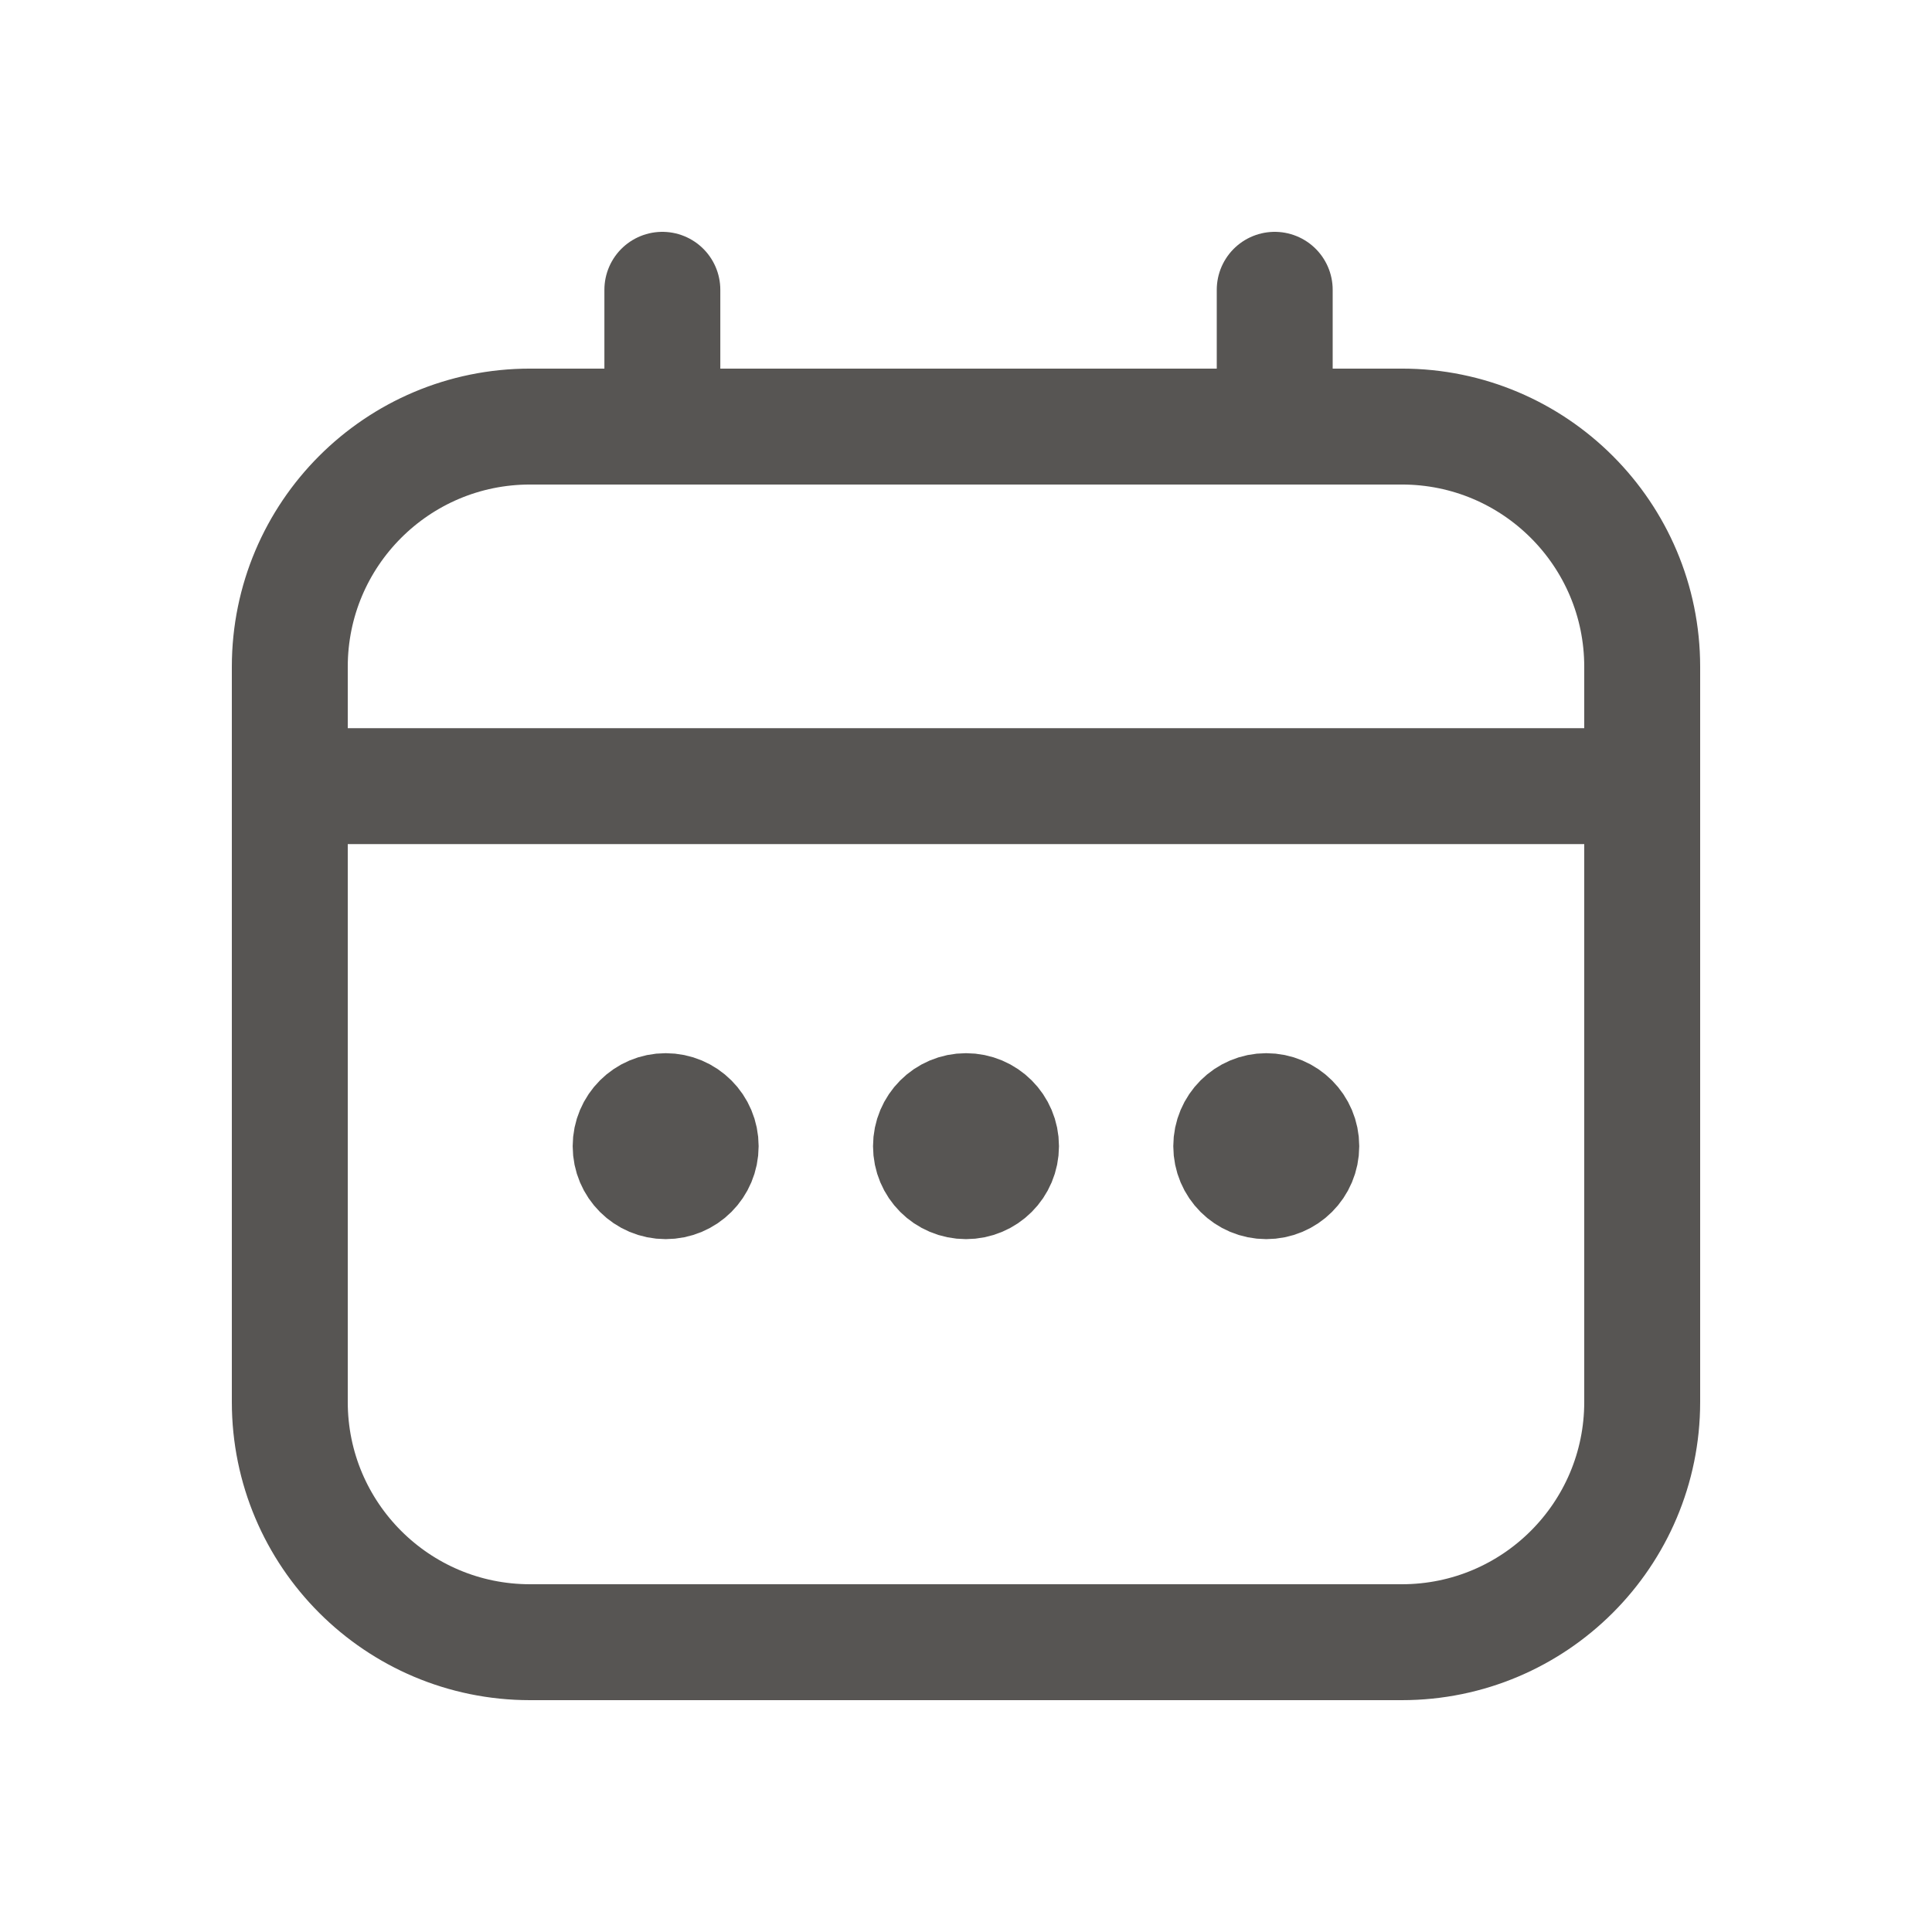 <svg width="24" height="24" viewBox="0 0 24 24" fill="none" xmlns="http://www.w3.org/2000/svg">
<path d="M15.835 3.6V5.299M15.835 5.299H17.415C19.063 5.299 20.4 6.635 20.4 8.283V9.766M15.835 5.299H8.228M8.228 3.6V5.299M8.228 5.299H6.584C4.936 5.299 3.6 6.635 3.6 8.283V9.766M3.6 9.766V17.416C3.6 19.064 4.936 20.4 6.584 20.4H17.415C19.063 20.4 20.4 19.064 20.4 17.416V9.766M3.6 9.766H20.4" stroke="#575553" stroke-width="1.44" stroke-linecap="round"/>
<path d="M11.565 14.238C11.565 14.479 11.759 14.673 12 14.673C12.24 14.673 12.435 14.479 12.435 14.238C12.435 13.998 12.24 13.803 12 13.803C11.759 13.803 11.565 13.998 11.565 14.238Z" fill="#575553" stroke="#575553" stroke-width="1.44" stroke-linecap="round"/>
<path d="M15.295 14.238C15.295 14.479 15.49 14.673 15.73 14.673C15.97 14.673 16.165 14.479 16.165 14.238C16.165 13.998 15.97 13.803 15.73 13.803C15.49 13.803 15.295 13.998 15.295 14.238Z" fill="#575553" stroke="#575553" stroke-width="1.44" stroke-linecap="round"/>
<path d="M7.834 14.238C7.834 14.479 8.029 14.673 8.269 14.673C8.51 14.673 8.704 14.479 8.704 14.238C8.704 13.998 8.51 13.803 8.269 13.803C8.029 13.803 7.834 13.998 7.834 14.238Z" fill="#575553" stroke="#575553" stroke-width="1.44" stroke-linecap="round"/>
</svg>
